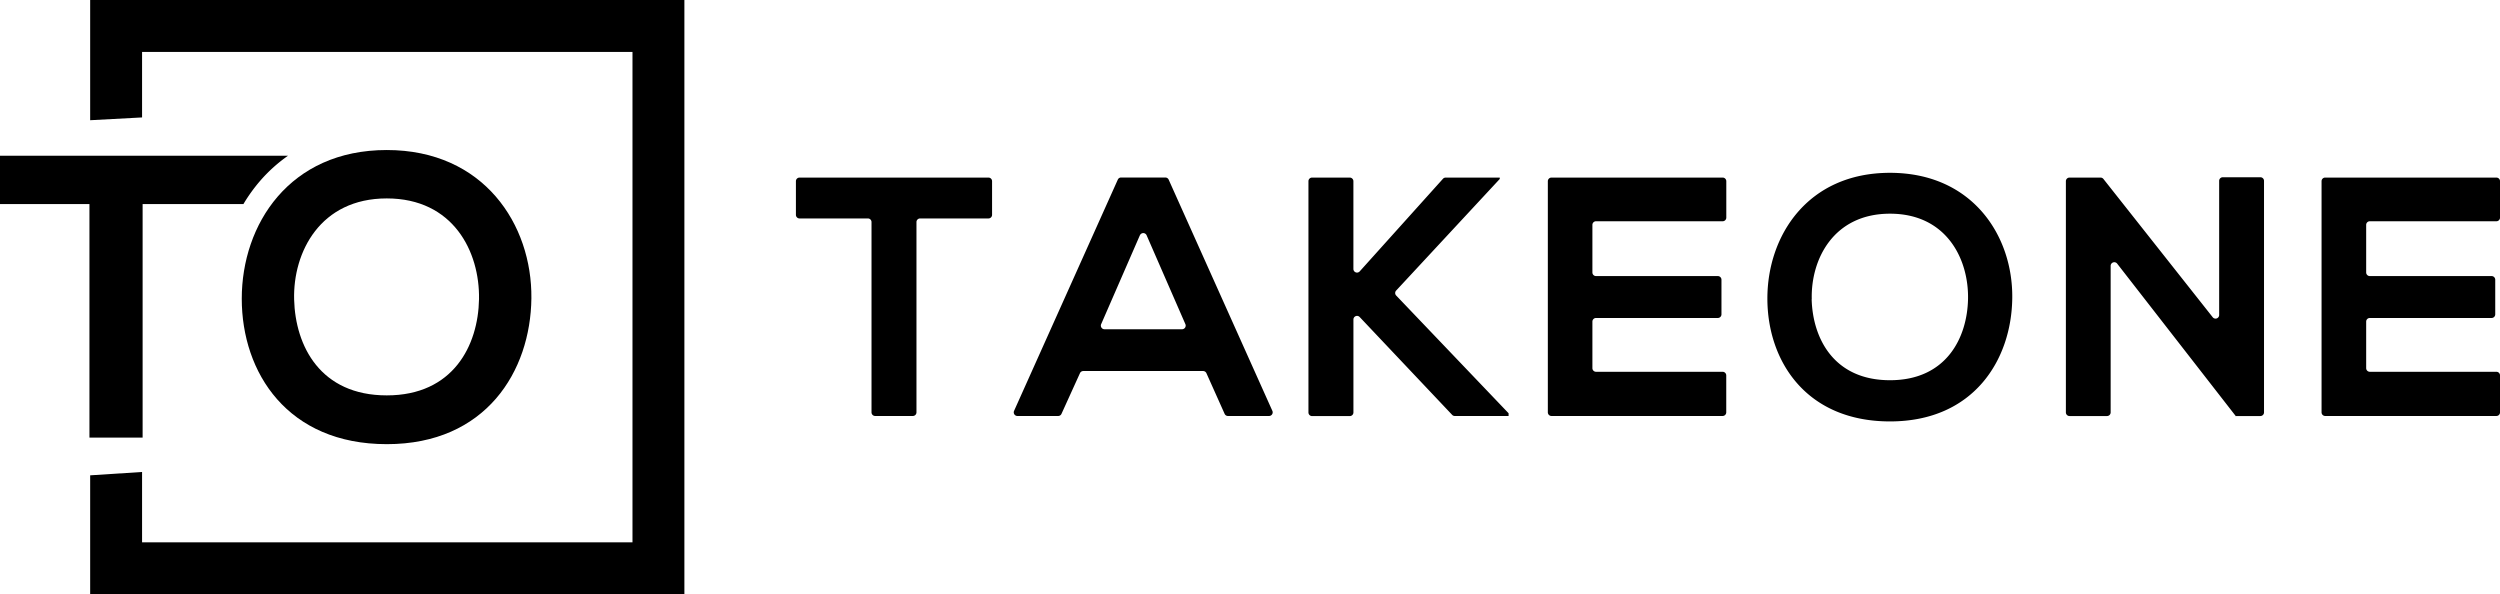 <svg xmlns="http://www.w3.org/2000/svg" viewBox="0 0 960.97 228.42"><defs><style>.b{fill:#000}</style></defs><path fill="none" d="M148.67 151.99c25.55 0 35.15-19.2 35.46-37 .31-18.27-9.91-38.71-35.46-38.71s-36.08 20.6-35.61 38.87c.43 17.8 10.06 36.84 35.61 36.84z"/><path d="M148.67 170.73c38.1 0 55.28-28 55.59-56.06.31-28.33-18.27-57-55.59-57-37.47 0-55.74 28.65-55.74 57.14s17.65 55.92 55.74 55.92zm0-94.46c25.55 0 35.77 20.44 35.46 38.71-.31 17.81-9.91 37-35.46 37s-35.15-19-35.61-36.85c-.47-18.26 10.06-38.86 35.61-38.86z" class="b"/><path d="M34.66 0v46.21l19.95-1.07V19.95h188.51v188.51H54.61v-27.04l-19.95 1.29v45.71h228.41V0H34.66z" class="b"/><path d="M34.38 168.21h20.44V78.44h38.75a63.1 63.1 0 0 1 6.31-8.79 58.59 58.59 0 0 1 10.83-9.79H0v18.58h34.38zM333.61 83.97h-26.28a1.39 1.39 0 0 1-1.39-1.39V69.65a1.39 1.39 0 0 1 1.39-1.39h72.62a1.39 1.39 0 0 1 1.39 1.39v12.93a1.39 1.39 0 0 1-1.39 1.39h-26.28a1.39 1.39 0 0 0-1.39 1.39v73.14a1.4 1.4 0 0 1-1.39 1.4h-14.5a1.4 1.4 0 0 1-1.39-1.4V85.36a1.39 1.39 0 0 0-1.39-1.39zM462.49 142.62H416.4a1.41 1.41 0 0 0-1.27.81l-7.11 15.65a1.38 1.38 0 0 1-1.27.82h-15.67a1.4 1.4 0 0 1-1.27-2l39.86-88.85a1.38 1.38 0 0 1 1.27-.82h17a1.41 1.41 0 0 1 1.28.82l39.85 88.85a1.4 1.4 0 0 1-1.27 2H472a1.4 1.4 0 0 1-1.27-.83l-7-15.63a1.41 1.41 0 0 0-1.24-.82zm-24.33-52.19l-14.87 34.13a1.4 1.4 0 0 0 1.28 2h29.78a1.4 1.4 0 0 0 1.28-2l-14.89-34.13a1.4 1.4 0 0 0-2.56 0zM576.49 68.79l-39.82 42.89a1.39 1.39 0 0 0 0 1.91l43.21 45.26v1.05h-20.7a1.39 1.39 0 0 1-1-.44l-35.54-37.6a1.39 1.39 0 0 0-2.4 1v35.68a1.4 1.4 0 0 1-1.4 1.4h-14.5a1.4 1.4 0 0 1-1.39-1.4V69.65a1.39 1.39 0 0 1 1.39-1.39h14.49a1.4 1.4 0 0 1 1.4 1.39v33.72a1.39 1.39 0 0 0 2.43.94l32-35.59a1.42 1.42 0 0 1 1-.46h20.83zM662.17 159.9h-65.8a1.4 1.4 0 0 1-1.4-1.4V69.65a1.4 1.4 0 0 1 1.4-1.39h65.8a1.4 1.4 0 0 1 1.4 1.39v14a1.4 1.4 0 0 1-1.4 1.4h-48.68a1.39 1.39 0 0 0-1.39 1.39v18.29a1.39 1.39 0 0 0 1.39 1.39h46.83a1.4 1.4 0 0 1 1.39 1.4v13.31a1.4 1.4 0 0 1-1.39 1.4h-46.83a1.39 1.39 0 0 0-1.39 1.39v17.89a1.4 1.4 0 0 0 1.39 1.4h48.66a1.4 1.4 0 0 1 1.4 1.39v14.23a1.4 1.4 0 0 1-1.38 1.37zM773.49 114.6c-.27 23.7-14.8 47.39-47 47.39s-47.13-23.17-47.13-47.26 15.45-48.3 47.13-48.3 47.3 24.22 47 48.17zm-77.11.4c.39 15.05 8.51 31.15 30.11 31.15s29.72-16.23 30-31.29c.26-15.44-8.38-32.72-30-32.72S696.03 99.55 696.42 115zM854.37 68.13h14.5a1.39 1.39 0 0 1 1.39 1.39v89a1.4 1.4 0 0 1-1.39 1.4h-9.38v.13l-45.68-58.72a1.4 1.4 0 0 0-2.5.86v56.33a1.4 1.4 0 0 1-1.39 1.4h-14.43a1.4 1.4 0 0 1-1.39-1.4V69.65a1.39 1.39 0 0 1 1.39-1.39h11.94a1.42 1.42 0 0 1 1.1.53l42 53.14a1.39 1.39 0 0 0 2.49-.87V69.52a1.39 1.39 0 0 1 1.35-1.39zM959.58 159.9h-65.81a1.4 1.4 0 0 1-1.39-1.4V69.65a1.39 1.39 0 0 1 1.39-1.39h65.81a1.4 1.4 0 0 1 1.4 1.39v14a1.4 1.4 0 0 1-1.4 1.4h-48.66a1.39 1.39 0 0 0-1.39 1.39v18.29a1.39 1.39 0 0 0 1.39 1.39h46.83a1.4 1.4 0 0 1 1.39 1.4v13.31a1.4 1.4 0 0 1-1.39 1.4h-46.83a1.39 1.39 0 0 0-1.39 1.39v17.89a1.4 1.4 0 0 0 1.39 1.4h48.66a1.4 1.4 0 0 1 1.4 1.39v14.23a1.4 1.4 0 0 1-1.4 1.37z" class="b"/></svg>